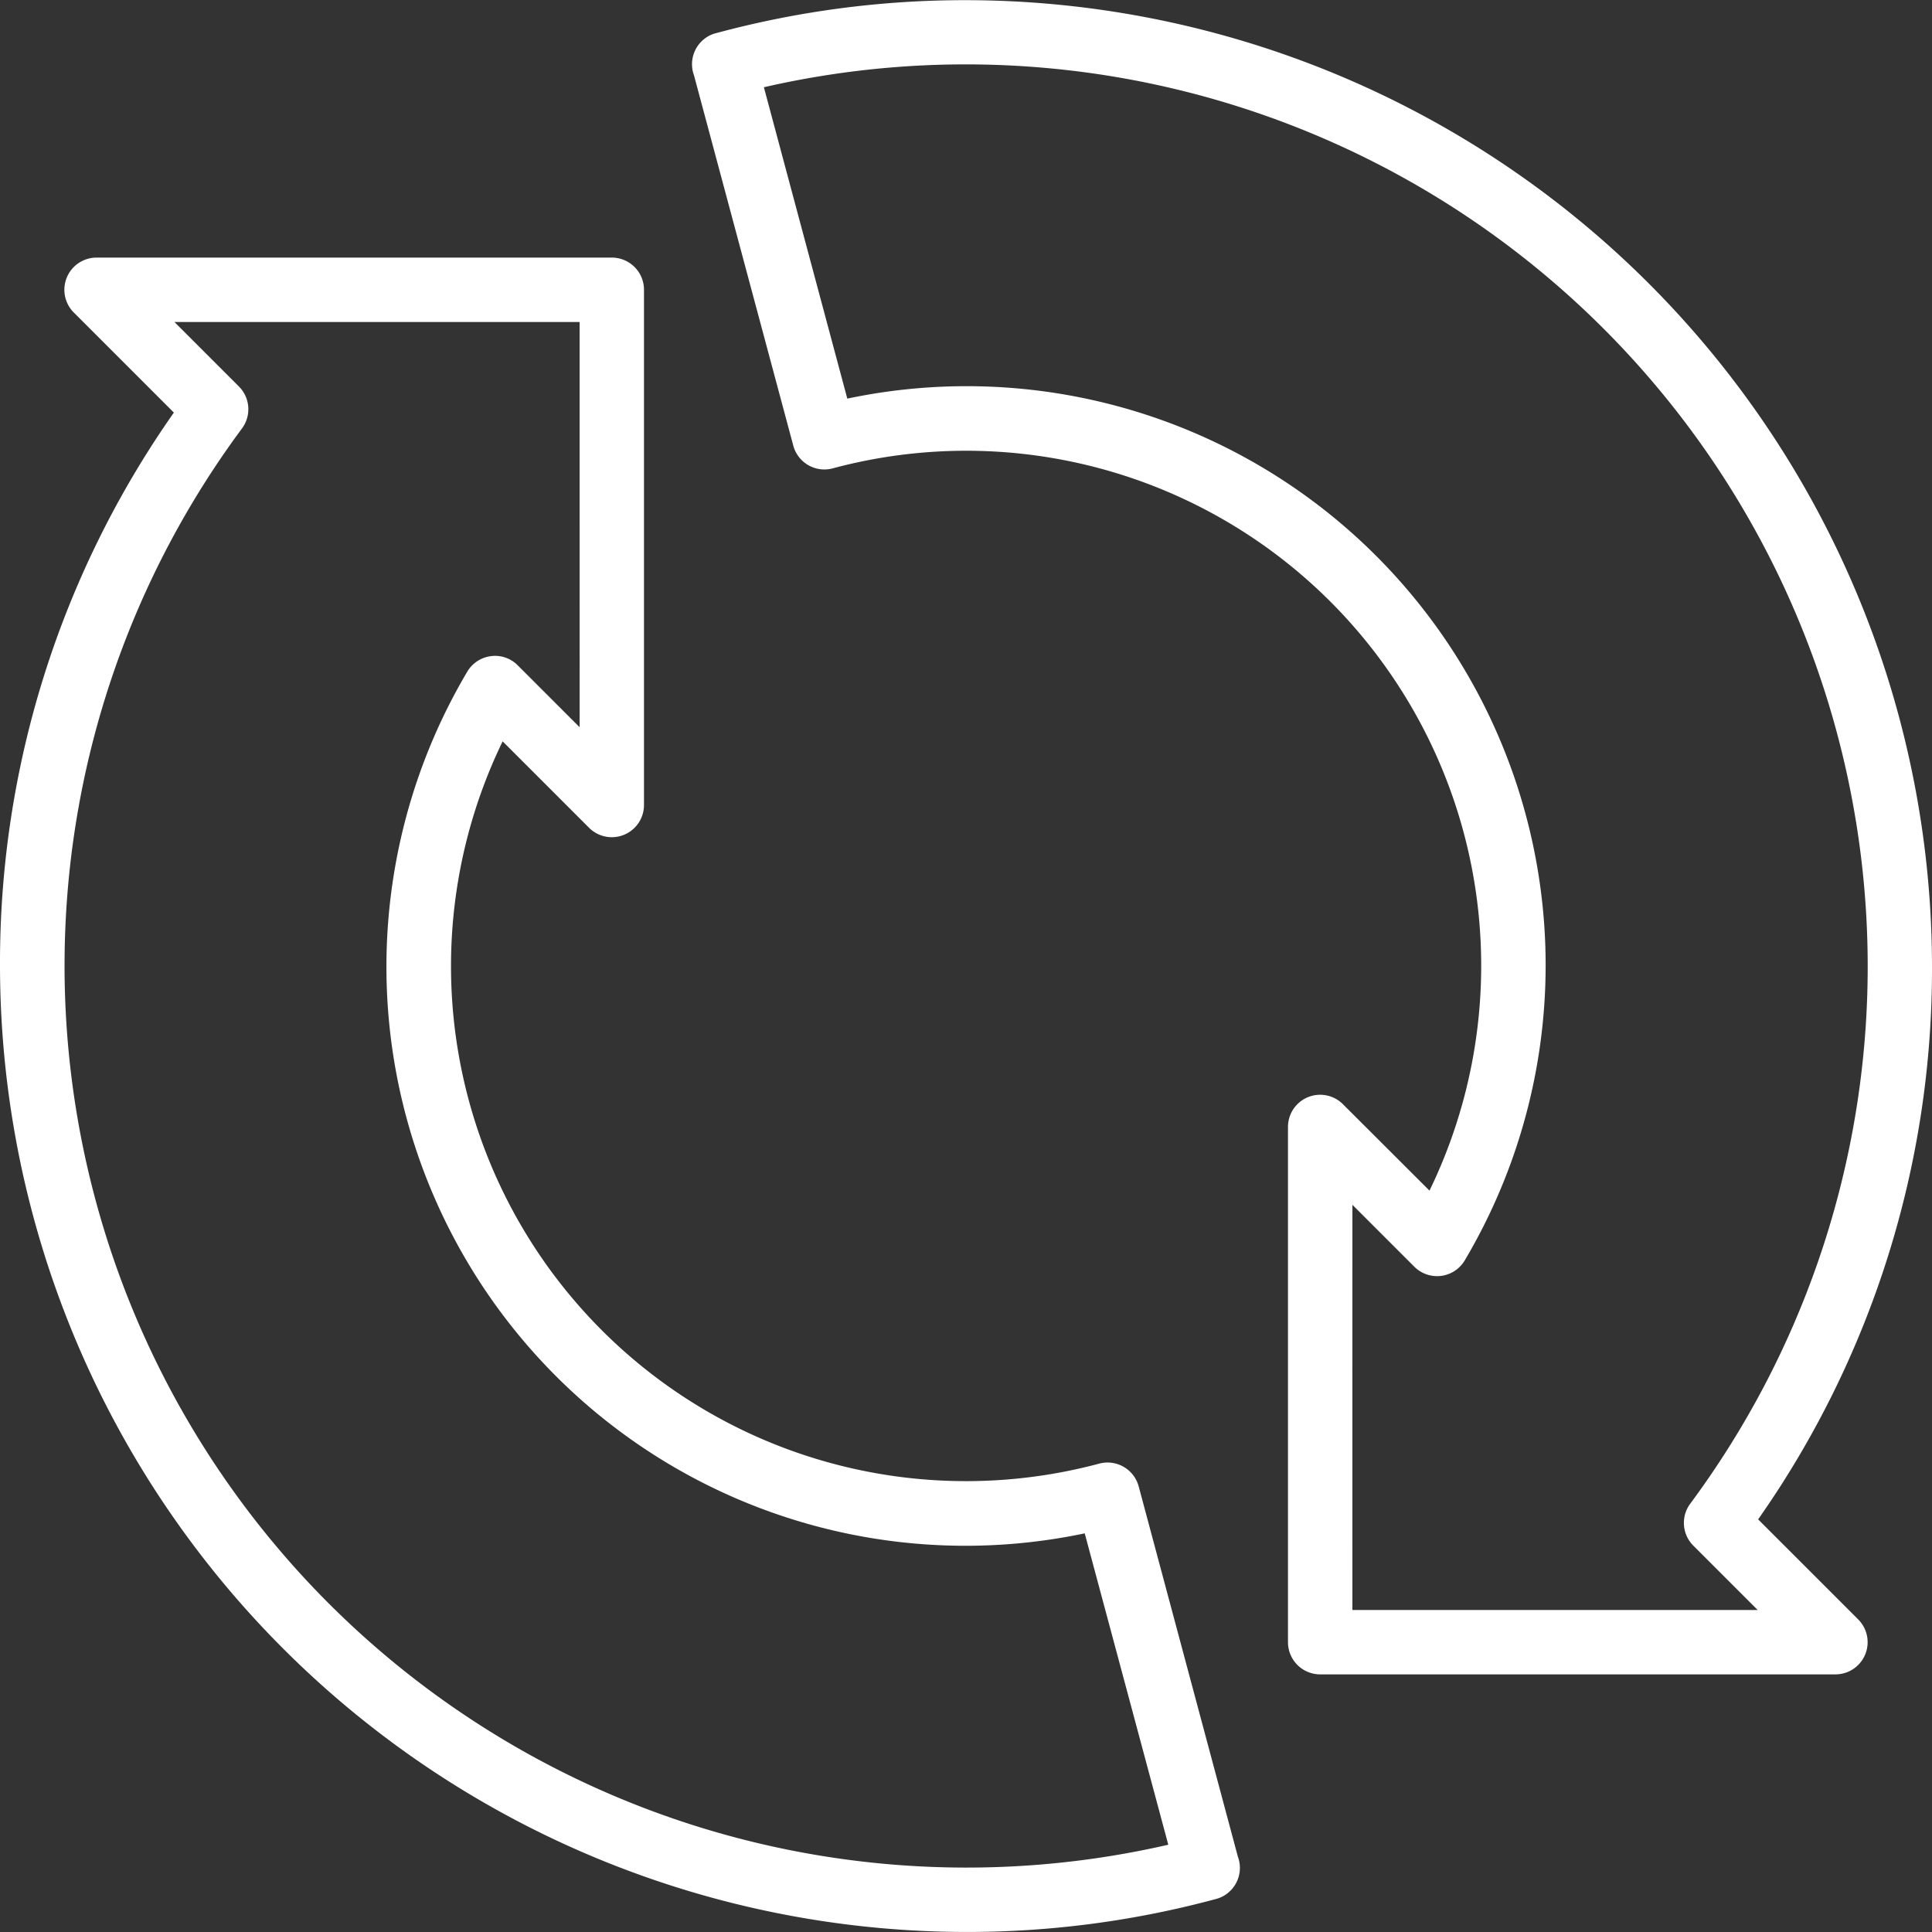 <svg xmlns="http://www.w3.org/2000/svg" width="58.705" height="58.705" viewBox="0 0 58.705 58.705">
  <rect x="0" y="0" width="58.705" height="58.705" fill="#333333" stroke="none"/>
  <g id="VERSATILE" transform="translate(-2 -2)">
    <path id="Path_157" data-name="Path 157" d="M31.352,60.877A29.386,29.386,0,0,1,2,31.525,29.08,29.08,0,0,1,7.283,14.71l-3.04-3.04A.978.978,0,0,1,4.935,10H20.59a.978.978,0,0,1,.978.978V26.633a.978.978,0,0,1-1.67.692L17.273,24.7A15.649,15.649,0,0,0,35.4,46.646a.98.98,0,0,1,1.2.693l3.014,11.252a.978.978,0,0,1-.479,1.214h0a1,1,0,0,1-.22.079,28.986,28.986,0,0,1-7.565.993ZM7.3,11.957l1.957,1.957a.978.978,0,0,1,.1,1.272,27.406,27.406,0,0,0,28.142,43.04L34.96,48.765A17.594,17.594,0,0,1,16.2,22.579a.978.978,0,0,1,.719-.469.966.966,0,0,1,.812.279l1.881,1.881V11.957Z" transform="translate(0 -0.173)" fill="#fff"/>
    <path id="Path_158" data-name="Path 158" d="M58.233,52.877H42.579A.978.978,0,0,1,41.6,51.9V36.244a.978.978,0,0,1,1.67-.692L45.9,38.178A15.648,15.648,0,0,0,27.768,16.231a.978.978,0,0,1-1.2-.692L23.551,4.288a.978.978,0,0,1,.48-1.211.989.989,0,0,1,.2-.072,28.977,28.977,0,0,1,7.59-1A29.386,29.386,0,0,1,61.169,31.352a29.08,29.08,0,0,1-5.283,16.815l3.04,3.04a.978.978,0,0,1-.692,1.67ZM43.557,50.921H55.872l-1.957-1.957a.978.978,0,0,1-.093-1.272A27.409,27.409,0,0,0,25.675,4.651l2.535,9.461A17.594,17.594,0,0,1,46.97,40.3a.978.978,0,0,1-1.531.19l-1.881-1.881Z" transform="translate(-0.464 0)" fill="#fff"/>
  </g>
</svg>
